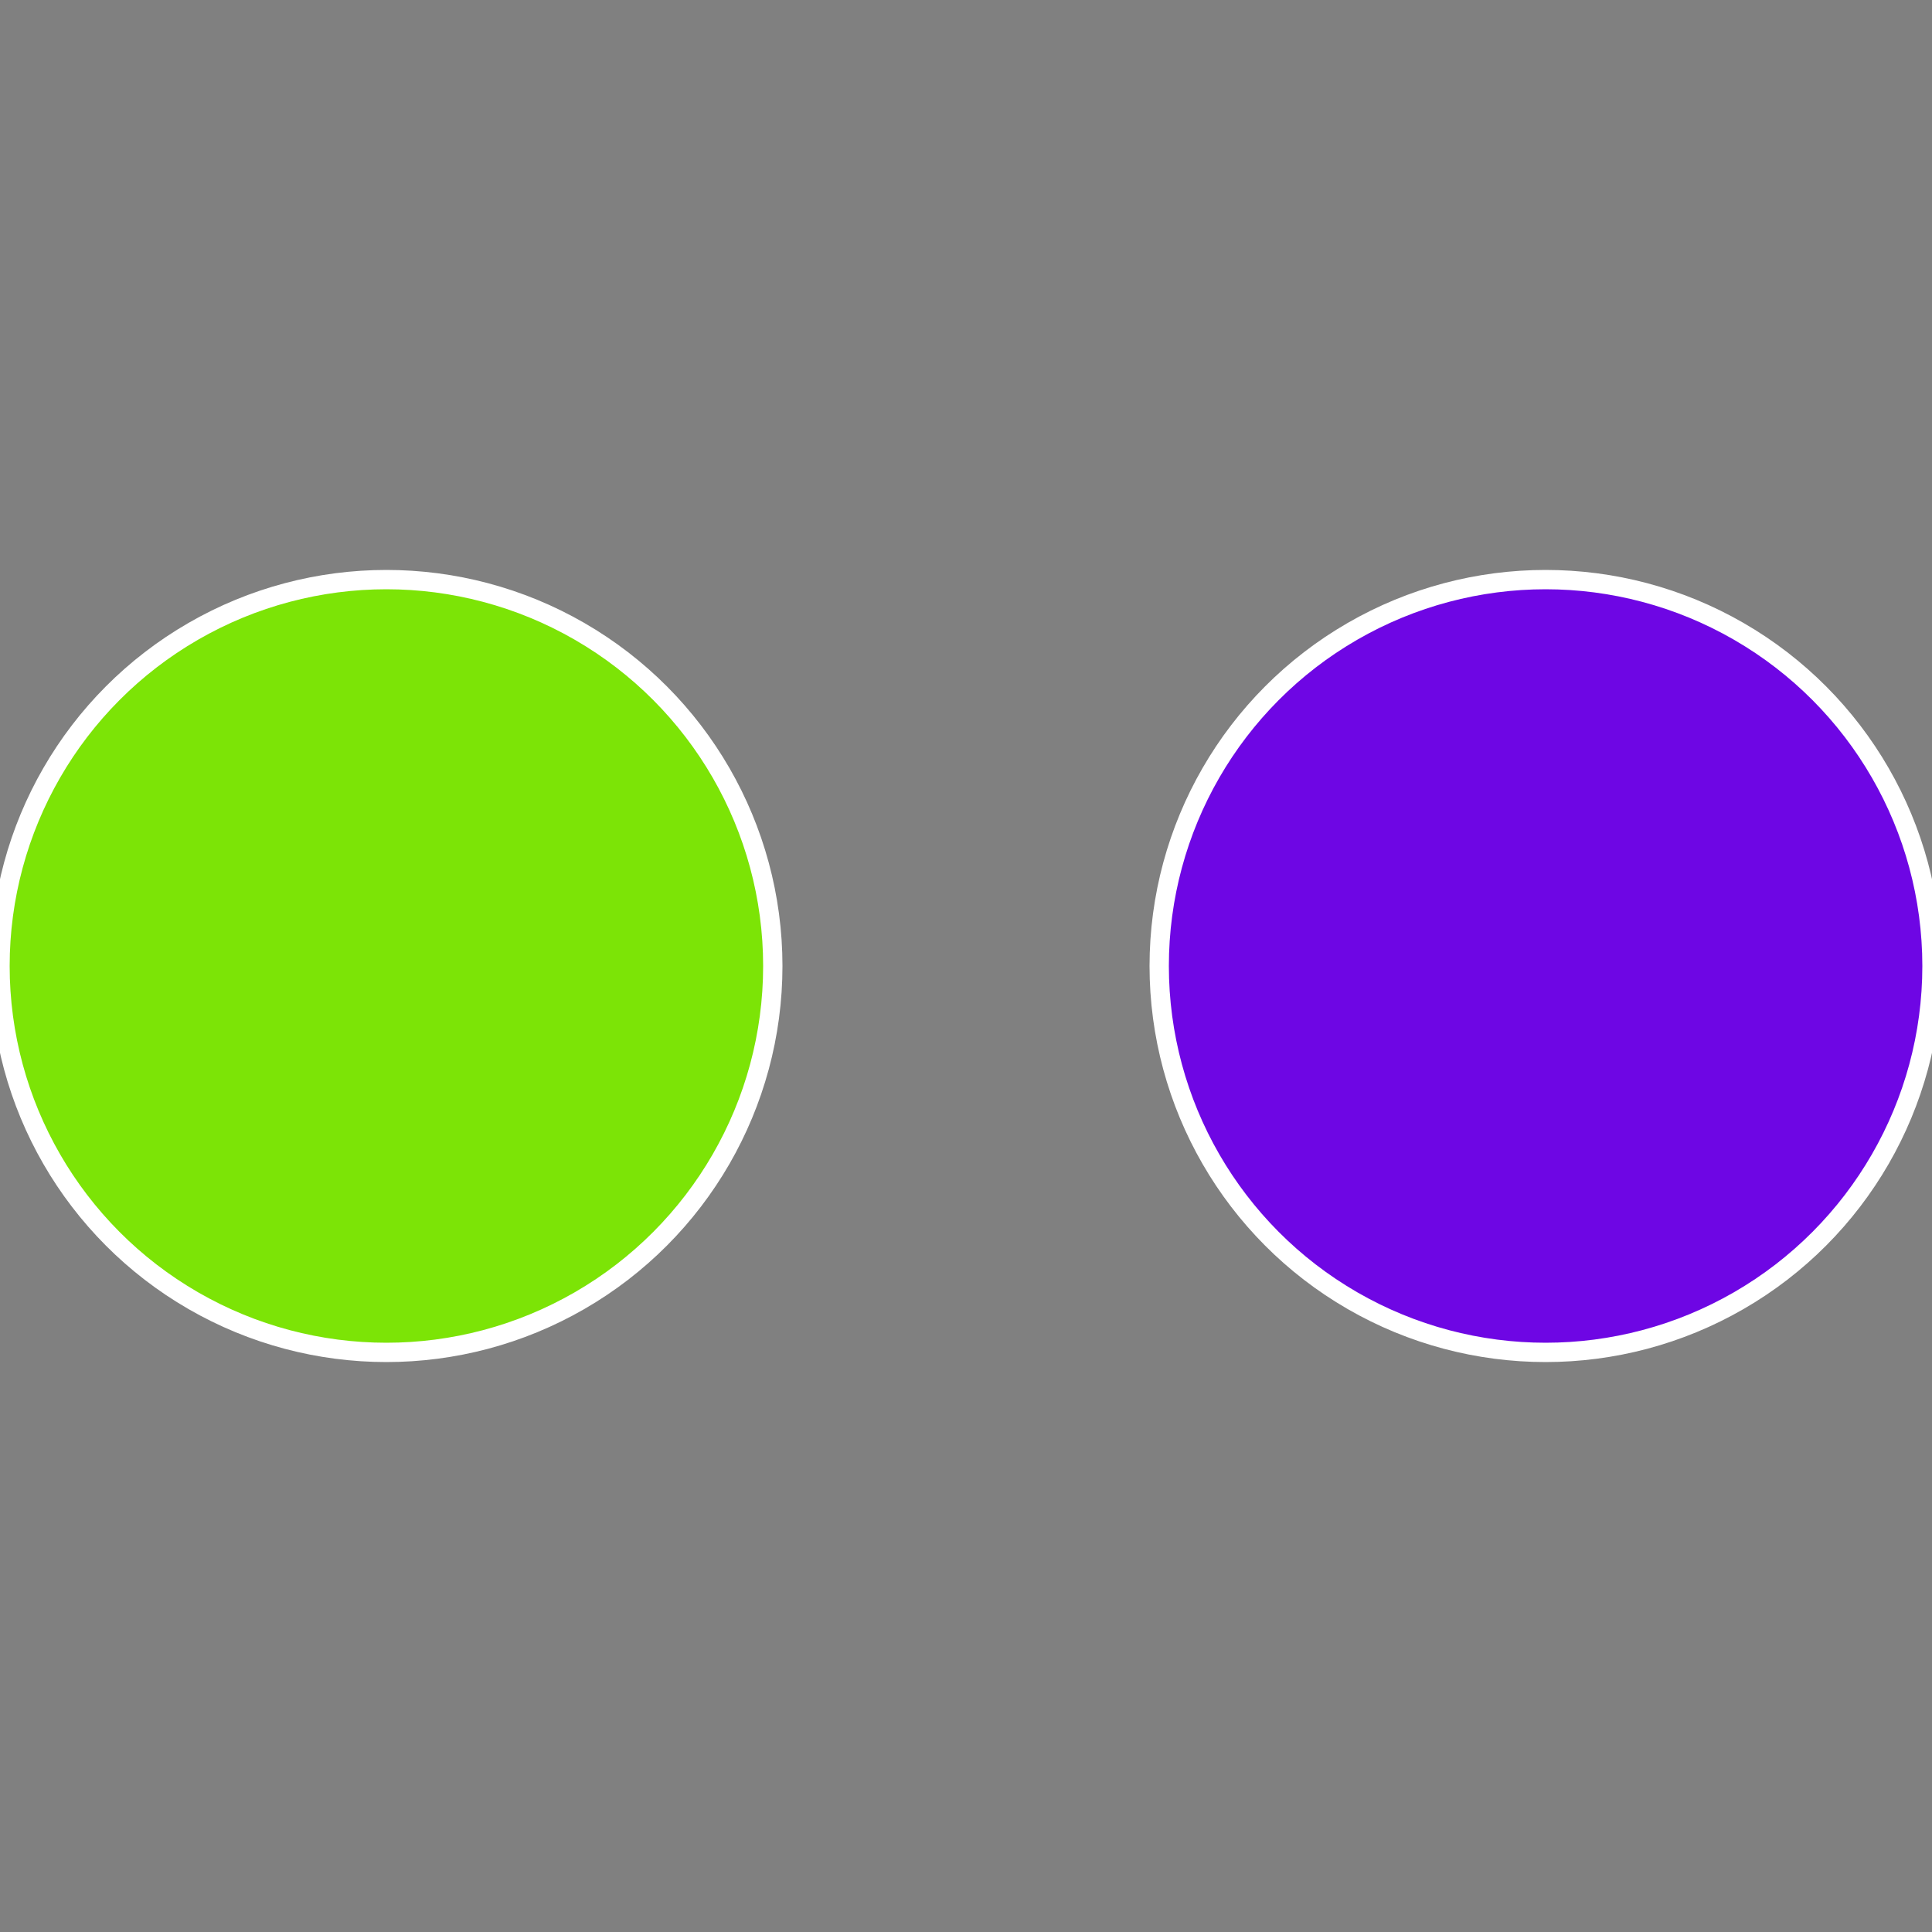 <?xml version="1.0" standalone="no"?>
<svg width="500" height="500" viewBox="-1 -1 2 2" xmlns="http://www.w3.org/2000/svg">
 
                <rect x="-1" y="-1" width="2" height="2" fill="#808080" stroke="none"/>
 
                <circle cx="0.6" cy="0" r="0.4" fill="#6e06e4" stroke="#fff" stroke-width="1%" />
             
                <circle cx="-0.6" cy="7.3478807948841E-17" r="0.4" fill="#7ce406" stroke="#fff" stroke-width="1%" />
            </svg>
